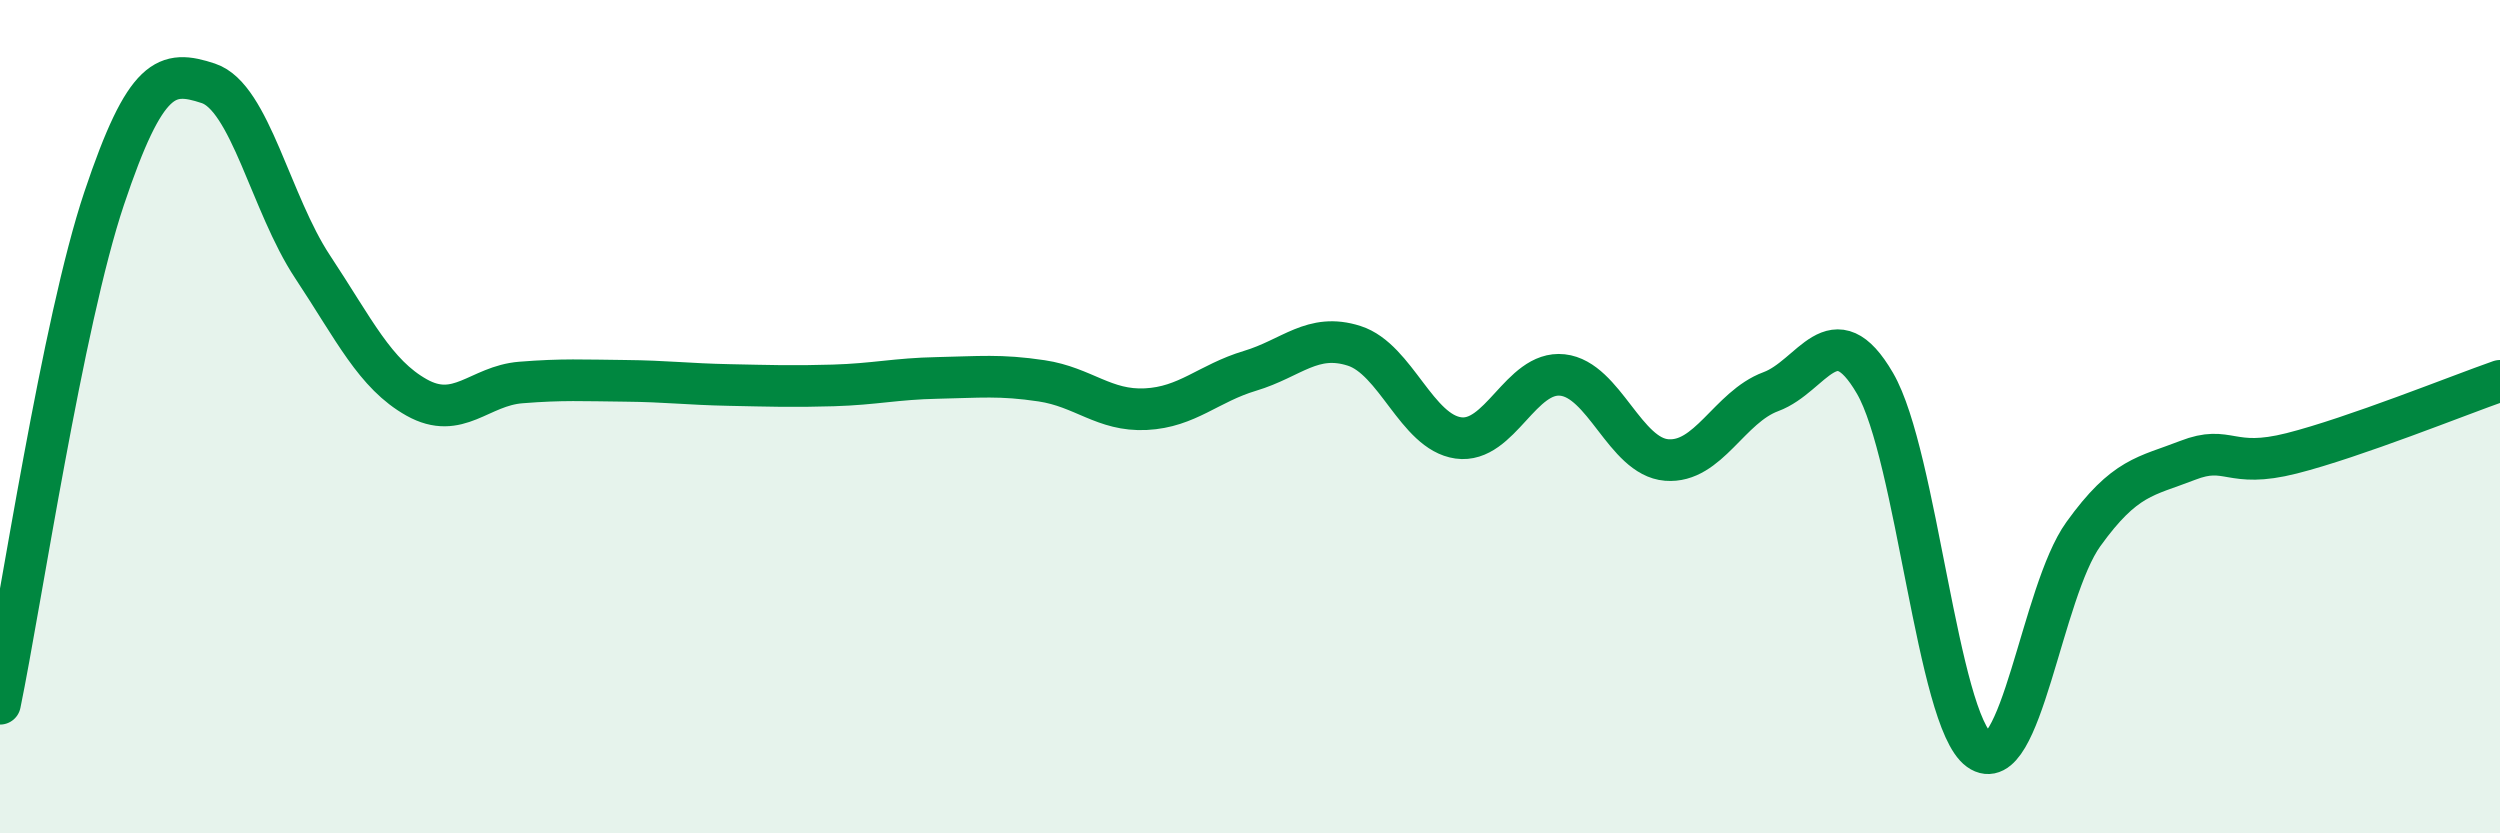 
    <svg width="60" height="20" viewBox="0 0 60 20" xmlns="http://www.w3.org/2000/svg">
      <path
        d="M 0,16.89 C 0.5,14.46 1.5,7.74 2.5,4.76 C 3.5,1.78 4,1.67 5,2 C 6,2.33 6.5,4.89 7.5,6.4 C 8.5,7.91 9,8.98 10,9.54 C 11,10.1 11.5,9.26 12.5,9.18 C 13.5,9.1 14,9.13 15,9.14 C 16,9.15 16.5,9.22 17.5,9.24 C 18.5,9.26 19,9.28 20,9.25 C 21,9.22 21.5,9.09 22.5,9.07 C 23.5,9.05 24,8.99 25,9.14 C 26,9.29 26.5,9.87 27.5,9.82 C 28.5,9.77 29,9.2 30,8.9 C 31,8.6 31.5,7.98 32.5,8.3 C 33.5,8.62 34,10.37 35,10.51 C 36,10.65 36.5,8.89 37.5,9 C 38.5,9.11 39,10.96 40,11.04 C 41,11.12 41.5,9.77 42.5,9.4 C 43.5,9.03 44,7.48 45,9.2 C 46,10.92 46.5,17.28 47.5,18 C 48.5,18.72 49,14.21 50,12.82 C 51,11.43 51.5,11.44 52.5,11.05 C 53.5,10.66 53.5,11.26 55,10.88 C 56.5,10.5 59,9.49 60,9.14L60 20L0 20Z"
        fill="#008740"
        opacity="0.1"
        stroke-linecap="round"
        stroke-linejoin="round"
      />
      <path
        d="M 0,16.89 C 0.5,14.46 1.5,7.74 2.5,4.76 C 3.5,1.78 4,1.67 5,2 C 6,2.33 6.5,4.89 7.5,6.4 C 8.5,7.91 9,8.98 10,9.54 C 11,10.1 11.5,9.26 12.5,9.18 C 13.5,9.1 14,9.13 15,9.14 C 16,9.15 16.5,9.22 17.5,9.24 C 18.5,9.26 19,9.28 20,9.25 C 21,9.22 21.5,9.09 22.5,9.07 C 23.5,9.05 24,8.99 25,9.14 C 26,9.29 26.5,9.87 27.5,9.82 C 28.5,9.77 29,9.2 30,8.9 C 31,8.6 31.5,7.98 32.5,8.3 C 33.5,8.62 34,10.37 35,10.51 C 36,10.65 36.5,8.89 37.5,9 C 38.5,9.11 39,10.96 40,11.04 C 41,11.12 41.5,9.77 42.5,9.4 C 43.5,9.03 44,7.48 45,9.2 C 46,10.92 46.5,17.28 47.5,18 C 48.5,18.72 49,14.21 50,12.82 C 51,11.43 51.5,11.44 52.5,11.05 C 53.5,10.66 53.5,11.26 55,10.88 C 56.5,10.5 59,9.49 60,9.14"
        stroke="#008740"
        stroke-width="1"
        fill="none"
        stroke-linecap="round"
        stroke-linejoin="round"
      />
    </svg>
  